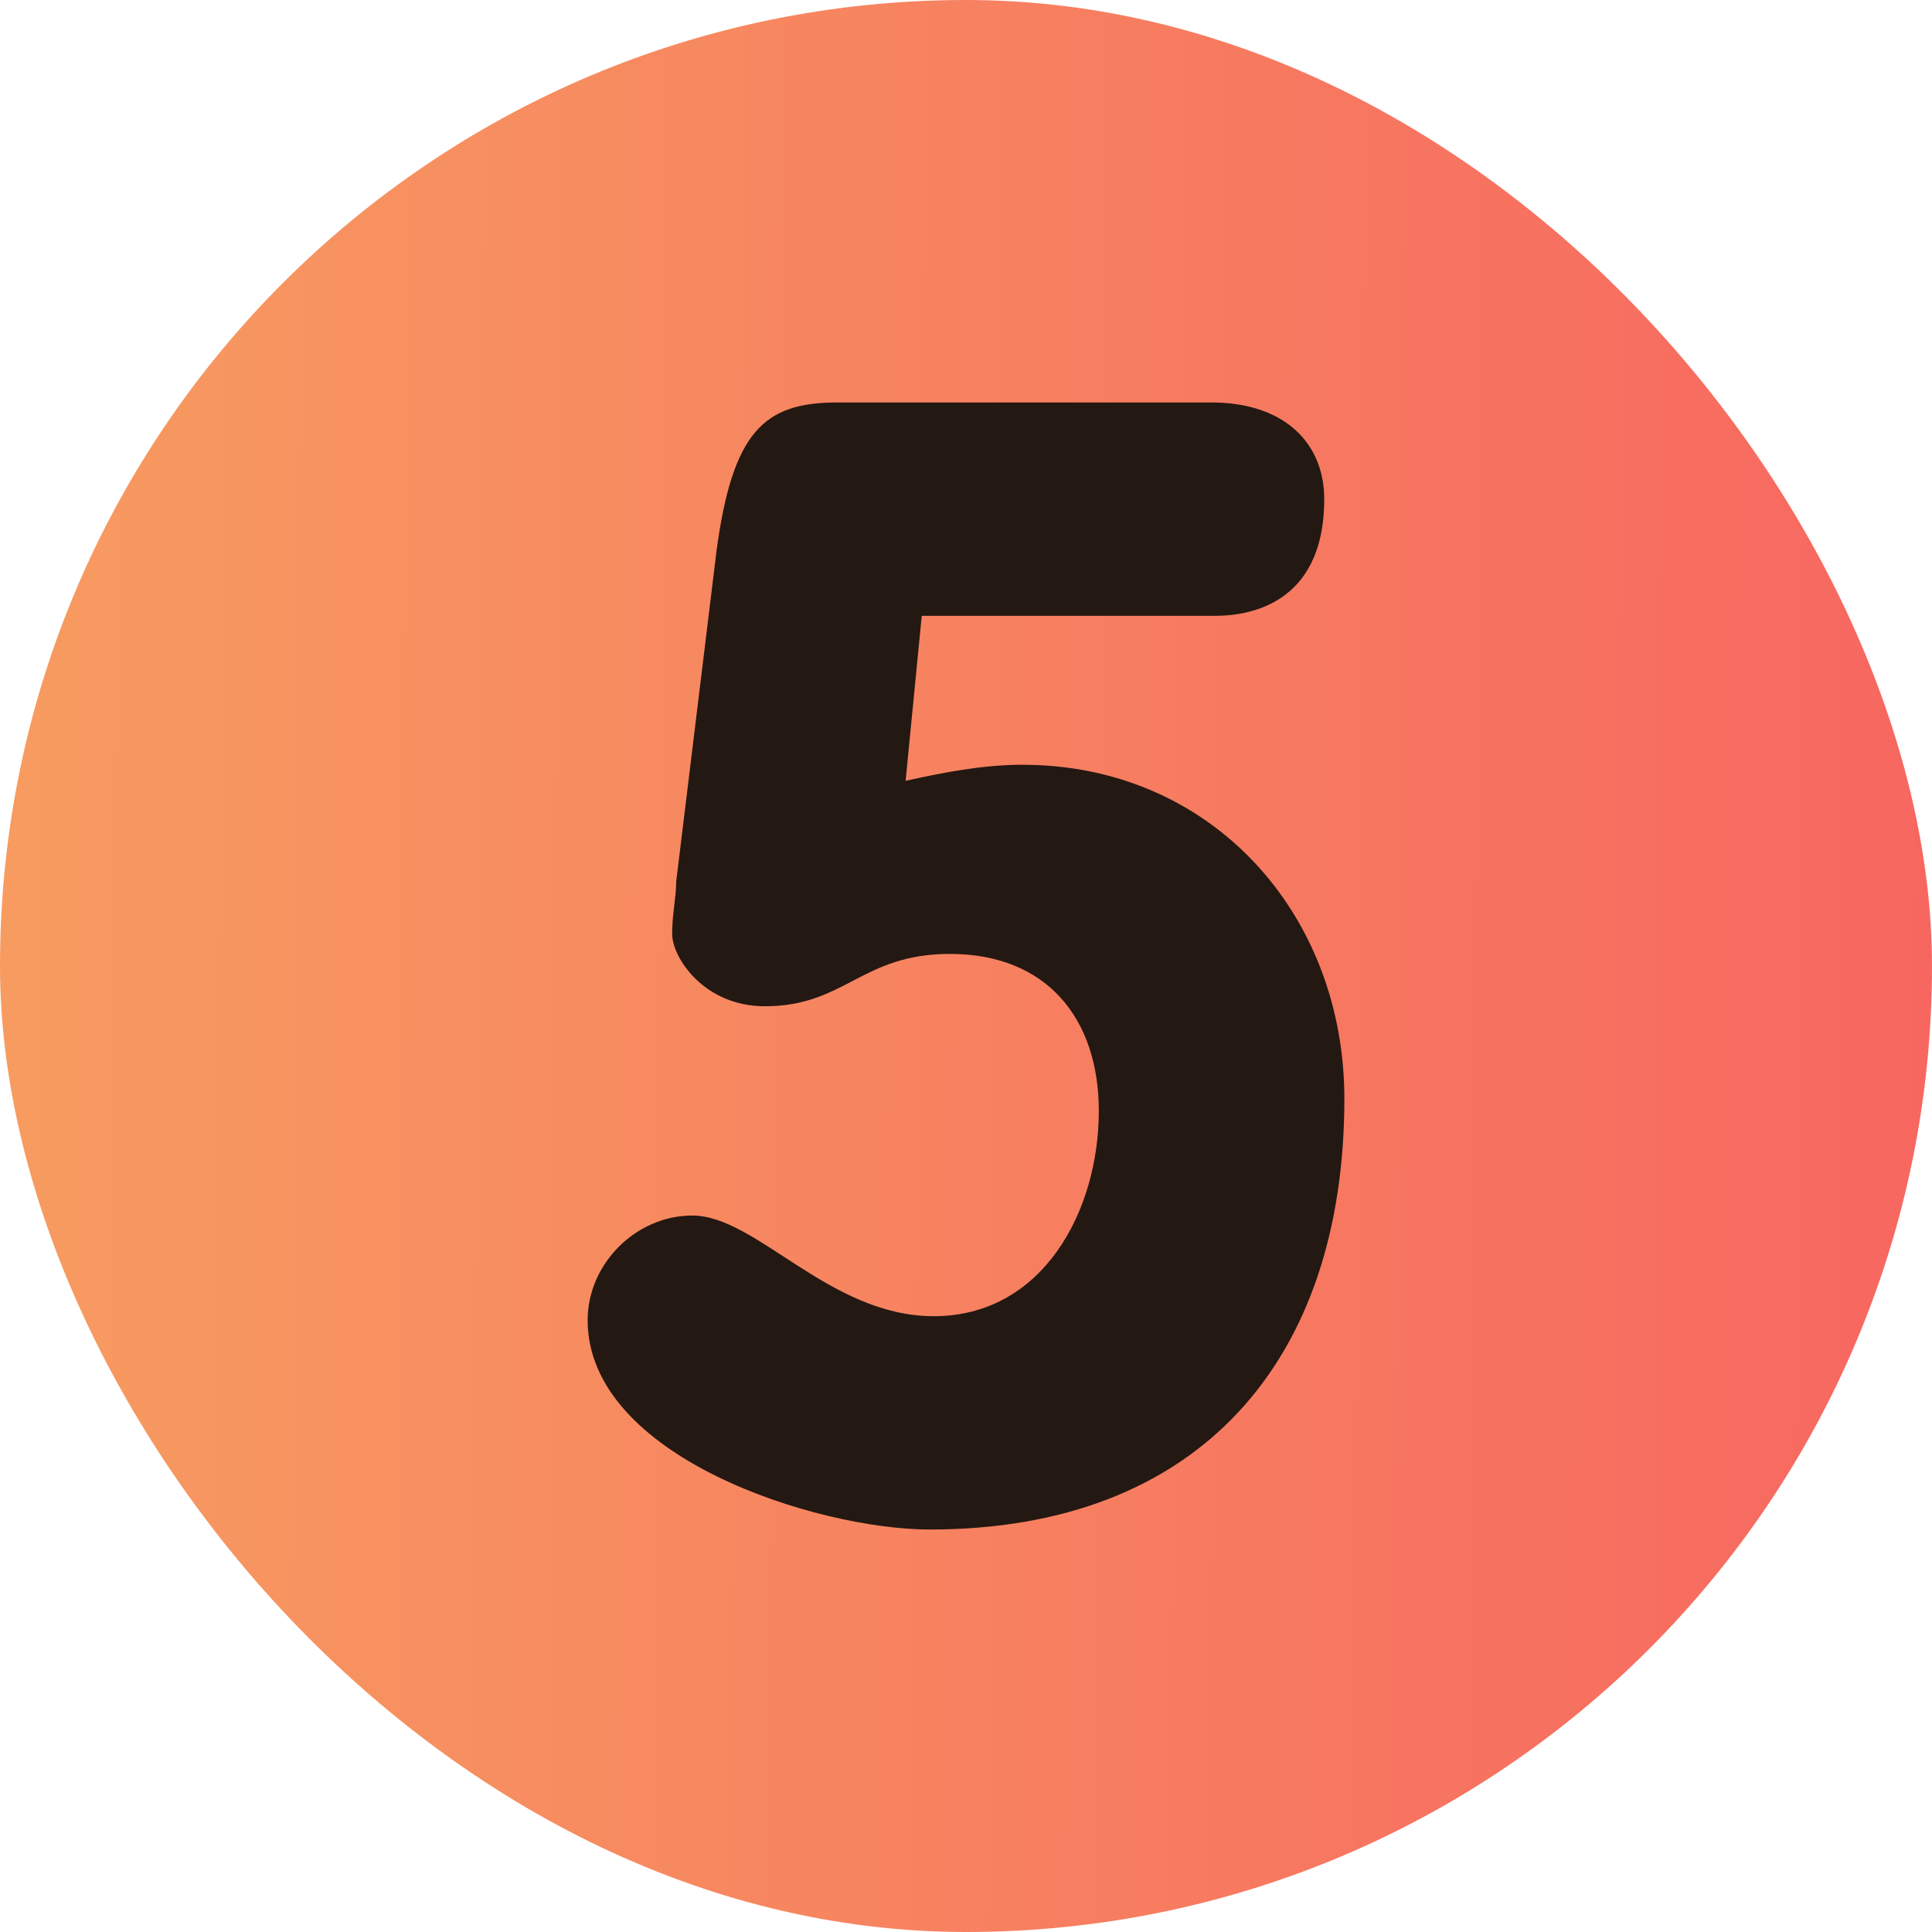 <?xml version="1.0" encoding="UTF-8"?> <svg xmlns="http://www.w3.org/2000/svg" width="31" height="31" viewBox="0 0 31 31" fill="none"><rect width="31" height="31" rx="15.5" fill="url(#paint0_linear_122_749)"></rect><path d="M14.531 12.529C15.113 12.4 15.758 12.271 16.404 12.271C19.44 12.271 21.571 14.66 21.571 17.631C21.571 21.829 19.246 24.542 14.919 24.542C13.11 24.542 9.429 23.379 9.429 21.183C9.429 20.279 10.204 19.504 11.108 19.504C12.142 19.504 13.304 21.119 14.983 21.119C16.727 21.119 17.631 19.439 17.631 17.825C17.631 16.34 16.792 15.306 15.242 15.306C13.821 15.306 13.562 16.146 12.271 16.146C11.302 16.146 10.785 15.371 10.785 14.983C10.785 14.66 10.85 14.402 10.85 14.144L11.496 8.848C11.754 6.91 12.271 6.458 13.433 6.458H19.44C20.602 6.458 21.248 7.104 21.248 8.008C21.248 9.752 19.956 9.881 19.504 9.881H14.79L14.531 12.529Z" fill="#241812"></path><defs><linearGradient id="paint0_linear_122_749" x1="-0.295" y1="15.5" x2="31" y2="15.739" gradientUnits="userSpaceOnUse"><stop stop-color="#F7A860"></stop><stop offset="0" stop-color="#F79C60"></stop><stop offset="1" stop-color="#F76760"></stop></linearGradient></defs></svg> 